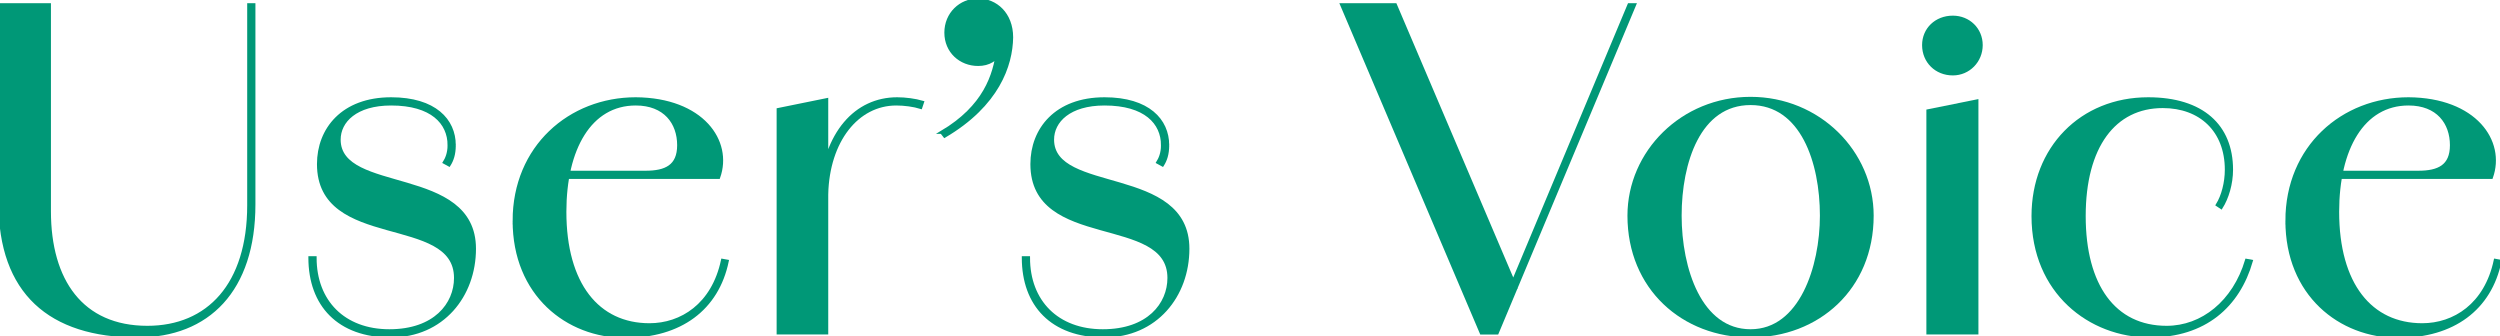 <?xml version="1.0" encoding="UTF-8"?><svg id="_レイヤー_2" xmlns="http://www.w3.org/2000/svg" width="407.37" height="54.82" viewBox="0 0 407.37 54.82"><defs><style>.cls-1{fill:#009877;stroke-width:0px;}.cls-2{fill:none;stroke:#009877;stroke-miterlimit:10;stroke-width:.5px;}</style></defs><g id="_デザイン"><path class="cls-1" d="M0,33.04V.77h8.05v33.67c0,11.27,5.25,18.9,15.96,18.9,9.94,0,16.52-7,16.52-19.88V.77h.84v32.55c0,13.93-7.42,21.42-18.97,21.42-14.28,0-22.4-7.07-22.4-21.7Z"/><path class="cls-1" d="M50.5,42h.84c0,7.14,4.69,11.9,12.11,11.9s10.78-4.34,10.78-8.61c0-10.64-22.33-4.62-22.33-18.55,0-5.67,3.92-10.64,11.83-10.64,7.14,0,10.29,3.5,10.29,7.56h-.84c0-3.64-2.8-6.72-9.45-6.72-5.74,0-8.47,2.8-8.47,5.81,0,9.1,22.05,4.34,22.05,17.78,0,7.63-5.18,14.21-13.65,14.21s-13.16-5.04-13.16-12.74ZM74.02,23.66c0,1.47-.35,2.45-.84,3.22l-.77-.42c.35-.56.77-1.47.77-2.8h.84Z"/><path class="cls-1" d="M83.78,35.98c0-12.04,9.1-19.88,19.81-19.88,10.85.07,15.61,6.93,13.51,12.81h-27.86v-.84h15.96c3.29,0,5.39-.98,5.39-4.41,0-3.64-2.24-6.72-7-6.72-7.42,0-11.55,7.28-11.55,17.57,0,11.83,5.39,18.41,13.79,18.41,5.18,0,10.36-3.22,11.9-10.5l.77.14c-1.61,7.77-7.63,12.25-16.59,12.25-9.52,0-18.13-6.86-18.13-18.83Z"/><path class="cls-1" d="M126.8,17.85l7.91-1.61v38.01h-7.91V17.85ZM133.73,31.29c.7-9.66,5.74-15.19,12.46-15.19,1.33,0,2.94.21,4.13.56l-.28.84c-1.12-.35-2.66-.56-3.99-.56-6.37,0-11.13,6.02-11.34,14.7l-.98-.35Z"/><path class="cls-1" d="M153.43,21.56c7.07-4.2,8.61-9.31,9.17-13.37l.84-.14c-1.05,1.68-2.31,2.45-4.06,2.45-2.87,0-5.25-2.1-5.25-5.18s2.38-5.32,5.25-5.32,5.46,2.24,5.46,6.09c-.07,4.55-2.24,10.99-10.92,16.1l-.49-.63Z"/><path class="cls-1" d="M166.75,42h.84c0,7.14,4.69,11.9,12.11,11.9s10.78-4.34,10.78-8.61c0-10.64-22.33-4.62-22.33-18.55,0-5.67,3.92-10.64,11.83-10.64,7.14,0,10.29,3.5,10.29,7.56h-.84c0-3.64-2.8-6.72-9.45-6.72-5.74,0-8.47,2.8-8.47,5.81,0,9.1,22.05,4.34,22.05,17.78,0,7.63-5.18,14.21-13.65,14.21s-13.16-5.04-13.16-12.74ZM190.27,23.66c0,1.47-.35,2.45-.84,3.22l-.77-.42c.35-.56.77-1.47.77-2.8h.84Z"/><path class="cls-1" d="M218.62.77h8.75l19.6,46h-.77L265.45.77h.91l-22.4,53.49h-2.59L218.62.77Z"/><path class="cls-1" d="M265.44,35.14c0-10.36,8.68-19.11,19.81-19.11s19.81,8.75,19.81,19.11c0,11.83-8.82,19.6-19.81,19.6s-19.81-7.77-19.81-19.6ZM296.8,35.14c0-8.68-3.15-18.27-11.55-18.27s-11.48,9.59-11.48,18.27,3.29,18.76,11.48,18.76,11.55-10.43,11.55-18.76Z"/><path class="cls-1" d="M313.45,7.35c0-2.59,2.03-4.55,4.76-4.55,2.59,0,4.62,1.96,4.62,4.55s-2.03,4.69-4.62,4.69c-2.73,0-4.76-2.03-4.76-4.69ZM314.15,18.06l7.98-1.61v37.8h-7.98V18.06Z"/><path class="cls-1" d="M331.28,35.21c0-11.06,7.84-19.11,18.76-19.11,8.82,0,13.58,4.41,13.58,11.55,0,2.31-.7,4.62-1.68,6.16l-.63-.42c.91-1.47,1.47-3.64,1.47-5.74,0-6.37-4.2-10.29-10.36-10.29-7.91,0-12.81,6.51-12.81,17.85s4.9,18.13,13.44,18.13c5.81,0,10.99-4.13,13.02-10.92l.77.14c-2.1,7.28-7.56,12.18-16.52,12.18-9.8,0-19.04-7.14-19.04-19.53Z"/><path class="cls-1" d="M372.65,35.98c0-12.04,9.1-19.88,19.81-19.88,10.85.07,15.61,6.93,13.51,12.81h-27.86v-.84h15.96c3.29,0,5.39-.98,5.39-4.41,0-3.64-2.24-6.72-7-6.72-7.42,0-11.55,7.28-11.55,17.57,0,11.83,5.39,18.41,13.79,18.41,5.18,0,10.36-3.22,11.9-10.5l.77.14c-1.61,7.77-7.63,12.25-16.59,12.25-9.52,0-18.13-6.86-18.13-18.83Z"/><path class="cls-2" d="M0,33.04V.77h8.05v33.67c0,11.27,5.25,18.9,15.96,18.9,9.94,0,16.52-7,16.52-19.88V.77h.84v32.55c0,13.93-7.42,21.42-18.97,21.42-14.28,0-22.4-7.07-22.4-21.7Z"/><path class="cls-2" d="M50.5,42h.84c0,7.14,4.69,11.9,12.11,11.9s10.78-4.34,10.78-8.61c0-10.64-22.33-4.62-22.33-18.55,0-5.67,3.92-10.64,11.83-10.64,7.14,0,10.29,3.5,10.29,7.56h-.84c0-3.64-2.8-6.72-9.45-6.72-5.74,0-8.47,2.8-8.47,5.81,0,9.1,22.05,4.34,22.05,17.78,0,7.63-5.18,14.21-13.65,14.21s-13.16-5.04-13.16-12.74ZM74.02,23.66c0,1.47-.35,2.45-.84,3.22l-.77-.42c.35-.56.77-1.47.77-2.8h.84Z"/><path class="cls-2" d="M83.78,35.98c0-12.04,9.1-19.88,19.81-19.88,10.85.07,15.61,6.93,13.51,12.81h-27.86v-.84h15.96c3.29,0,5.39-.98,5.39-4.41,0-3.64-2.24-6.72-7-6.72-7.42,0-11.55,7.28-11.55,17.57,0,11.83,5.39,18.41,13.79,18.41,5.18,0,10.36-3.22,11.9-10.5l.77.14c-1.61,7.77-7.63,12.25-16.59,12.25-9.52,0-18.13-6.86-18.13-18.83Z"/><path class="cls-2" d="M126.8,17.85l7.91-1.61v38.01h-7.91V17.85ZM133.73,31.29c.7-9.66,5.74-15.19,12.46-15.19,1.33,0,2.94.21,4.13.56l-.28.84c-1.12-.35-2.66-.56-3.99-.56-6.37,0-11.13,6.02-11.34,14.7l-.98-.35Z"/><path class="cls-2" d="M153.43,21.56c7.07-4.2,8.61-9.31,9.17-13.37l.84-.14c-1.05,1.68-2.31,2.45-4.06,2.45-2.87,0-5.25-2.1-5.25-5.18s2.38-5.32,5.25-5.32,5.46,2.24,5.46,6.09c-.07,4.55-2.24,10.99-10.92,16.1l-.49-.63Z"/><path class="cls-2" d="M166.75,42h.84c0,7.14,4.69,11.9,12.11,11.9s10.78-4.34,10.78-8.61c0-10.64-22.33-4.62-22.33-18.55,0-5.67,3.92-10.64,11.83-10.64,7.14,0,10.29,3.5,10.29,7.56h-.84c0-3.64-2.8-6.72-9.45-6.72-5.74,0-8.47,2.8-8.47,5.81,0,9.1,22.05,4.34,22.05,17.78,0,7.63-5.18,14.21-13.65,14.21s-13.16-5.04-13.16-12.74ZM190.27,23.66c0,1.47-.35,2.45-.84,3.22l-.77-.42c.35-.56.77-1.47.77-2.8h.84Z"/><path class="cls-2" d="M218.62.77h8.75l19.6,46h-.77L265.45.77h.91l-22.4,53.49h-2.59L218.62.77Z"/><path class="cls-2" d="M265.44,35.14c0-10.36,8.68-19.11,19.81-19.11s19.81,8.75,19.81,19.11c0,11.83-8.82,19.6-19.81,19.6s-19.81-7.77-19.81-19.6ZM296.8,35.14c0-8.68-3.15-18.27-11.55-18.27s-11.48,9.59-11.48,18.27,3.29,18.76,11.48,18.76,11.55-10.43,11.55-18.76Z"/><path class="cls-2" d="M313.45,7.35c0-2.59,2.03-4.55,4.76-4.55,2.59,0,4.62,1.96,4.62,4.55s-2.03,4.69-4.62,4.69c-2.73,0-4.76-2.03-4.76-4.69ZM314.15,18.06l7.98-1.61v37.8h-7.98V18.06Z"/><path class="cls-2" d="M331.28,35.21c0-11.06,7.84-19.11,18.76-19.11,8.82,0,13.58,4.41,13.58,11.55,0,2.31-.7,4.62-1.68,6.16l-.63-.42c.91-1.47,1.47-3.64,1.47-5.74,0-6.37-4.2-10.29-10.36-10.29-7.91,0-12.81,6.51-12.81,17.85s4.9,18.13,13.44,18.13c5.81,0,10.99-4.13,13.02-10.92l.77.14c-2.1,7.28-7.56,12.18-16.52,12.18-9.8,0-19.04-7.14-19.04-19.53Z"/><path class="cls-2" d="M372.65,35.98c0-12.04,9.1-19.88,19.81-19.88,10.85.07,15.61,6.93,13.51,12.81h-27.86v-.84h15.96c3.29,0,5.39-.98,5.39-4.41,0-3.64-2.24-6.72-7-6.72-7.42,0-11.55,7.28-11.55,17.57,0,11.83,5.39,18.41,13.79,18.41,5.18,0,10.36-3.22,11.9-10.5l.77.14c-1.61,7.77-7.63,12.25-16.59,12.25-9.52,0-18.13-6.86-18.13-18.83Z"/></g></svg>